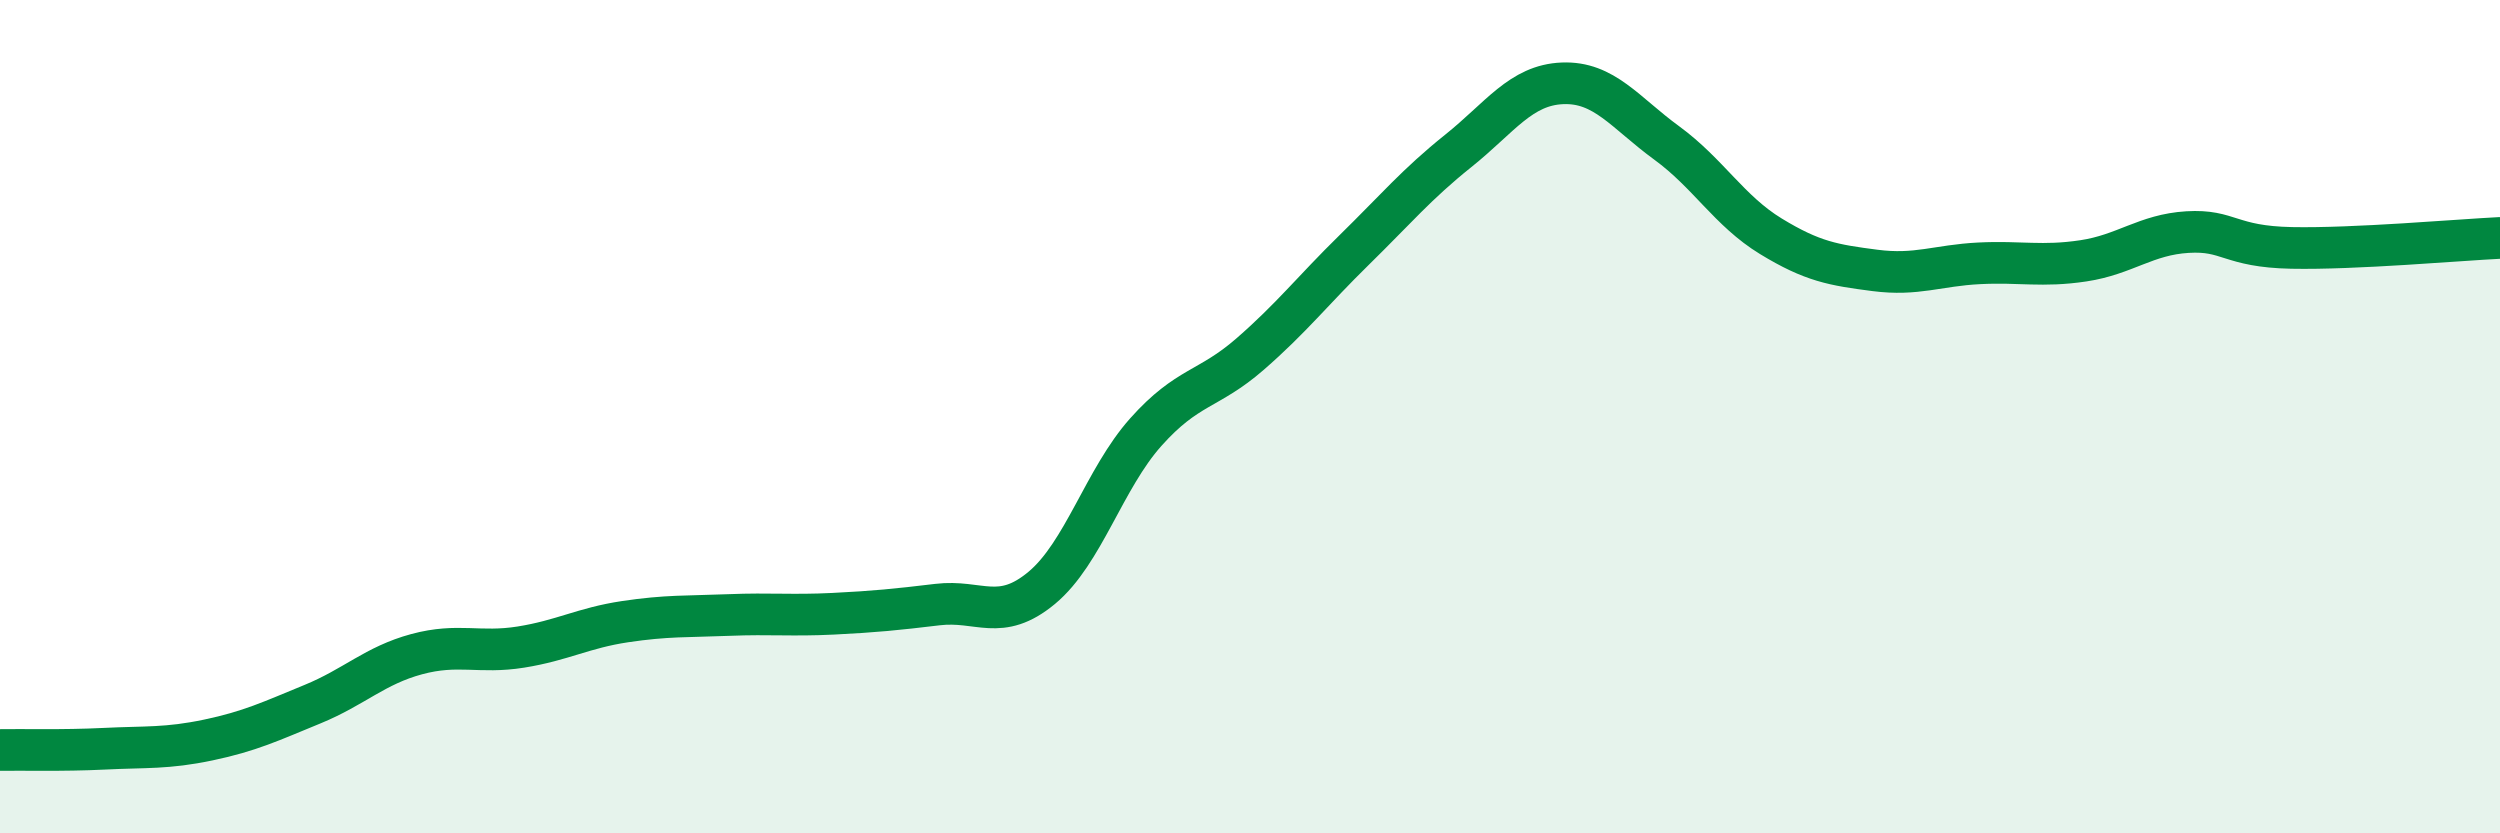 
    <svg width="60" height="20" viewBox="0 0 60 20" xmlns="http://www.w3.org/2000/svg">
      <path
        d="M 0,18 C 0.5,17.99 1.5,18.02 2.5,17.97 C 3.5,17.92 4,17.97 5,17.76 C 6,17.55 6.5,17.31 7.5,16.9 C 8.5,16.49 9,15.97 10,15.7 C 11,15.43 11.5,15.69 12.5,15.53 C 13.5,15.37 14,15.07 15,14.92 C 16,14.77 16.5,14.8 17.5,14.76 C 18.5,14.72 19,14.78 20,14.73 C 21,14.68 21.5,14.63 22.5,14.51 C 23.5,14.39 24,14.94 25,14.11 C 26,13.28 26.5,11.49 27.5,10.37 C 28.5,9.25 29,9.37 30,8.5 C 31,7.63 31.5,6.98 32.5,6 C 33.5,5.02 34,4.42 35,3.62 C 36,2.82 36.5,2.04 37.5,2 C 38.5,1.96 39,2.7 40,3.43 C 41,4.16 41.5,5.06 42.5,5.67 C 43.5,6.28 44,6.36 45,6.49 C 46,6.62 46.5,6.37 47.5,6.32 C 48.5,6.27 49,6.41 50,6.26 C 51,6.11 51.5,5.63 52.5,5.57 C 53.5,5.51 53.5,5.92 55,5.95 C 56.5,5.98 59,5.76 60,5.71L60 20L0 20Z"
        fill="#008740"
        opacity="0.1"
        stroke-linecap="round"
        stroke-linejoin="round"
      />
      <path
        d="M 0,18 C 0.5,17.99 1.5,18.02 2.5,17.97 C 3.5,17.92 4,17.97 5,17.76 C 6,17.55 6.5,17.31 7.5,16.9 C 8.5,16.49 9,15.97 10,15.7 C 11,15.43 11.5,15.69 12.5,15.53 C 13.5,15.37 14,15.07 15,14.92 C 16,14.77 16.5,14.8 17.5,14.76 C 18.5,14.72 19,14.78 20,14.73 C 21,14.68 21.5,14.63 22.5,14.51 C 23.5,14.39 24,14.94 25,14.11 C 26,13.28 26.5,11.49 27.5,10.37 C 28.5,9.25 29,9.37 30,8.5 C 31,7.63 31.5,6.98 32.5,6 C 33.5,5.02 34,4.42 35,3.62 C 36,2.82 36.5,2.04 37.5,2 C 38.5,1.96 39,2.7 40,3.43 C 41,4.16 41.5,5.06 42.5,5.67 C 43.5,6.28 44,6.36 45,6.49 C 46,6.62 46.5,6.37 47.5,6.32 C 48.5,6.27 49,6.41 50,6.26 C 51,6.11 51.5,5.63 52.5,5.57 C 53.5,5.51 53.5,5.92 55,5.95 C 56.5,5.98 59,5.76 60,5.71"
        stroke="#008740"
        stroke-width="1"
        fill="none"
        stroke-linecap="round"
        stroke-linejoin="round"
      />
    </svg>
  